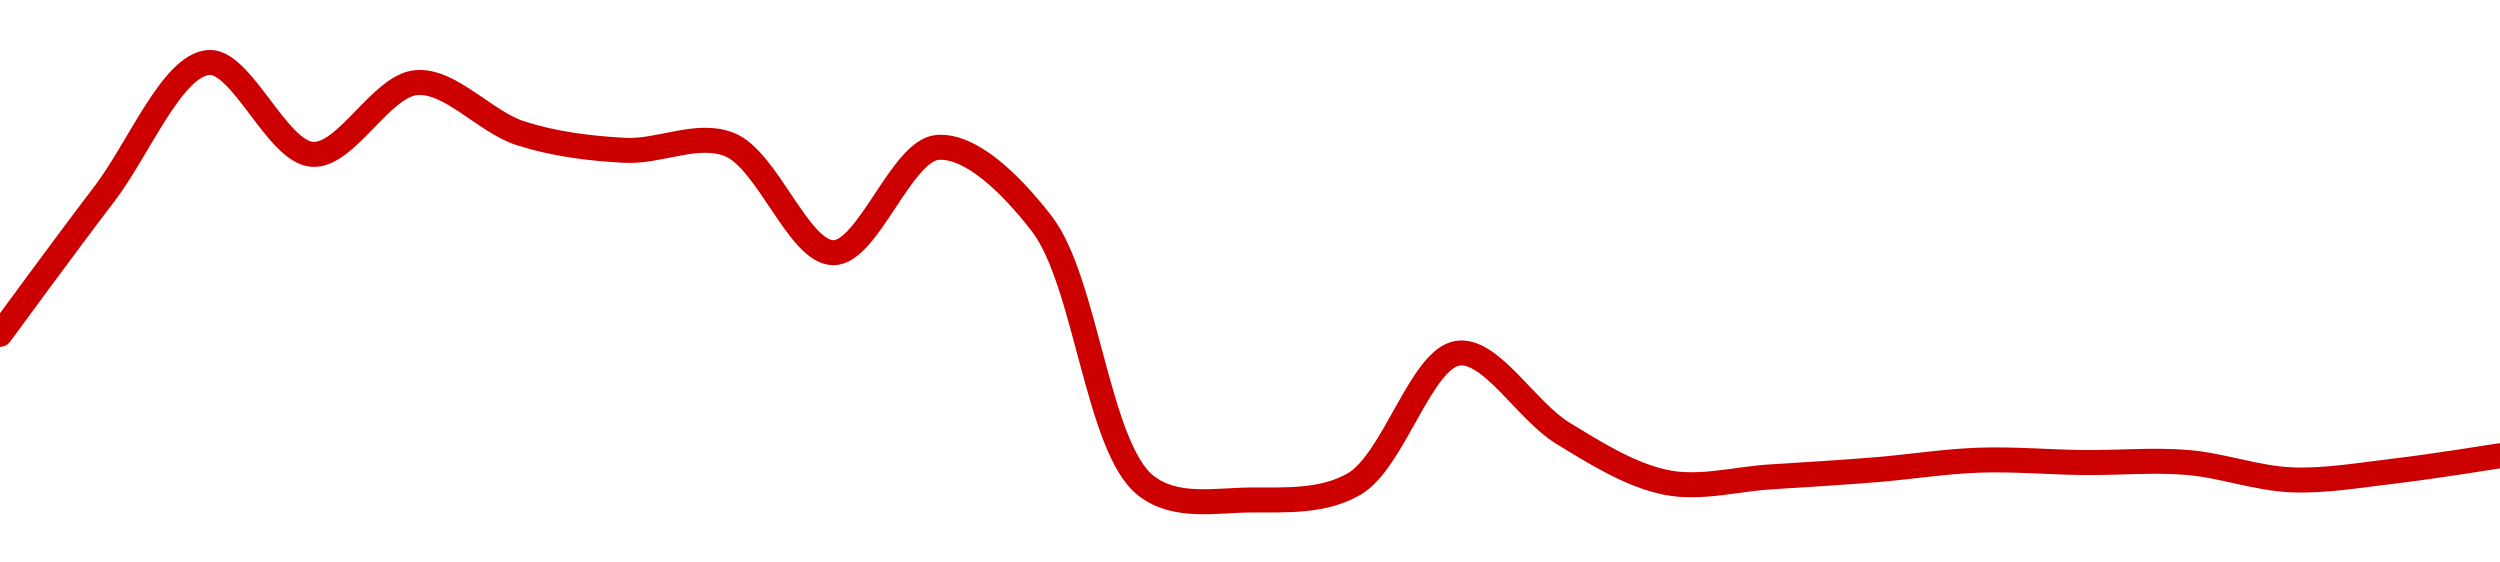 <!-- series1d: [0.04103456,0.04116974,0.04129682,0.04120819,0.04127745,0.04122843,0.04121209,0.04121778,0.04111331,0.0412149,0.04114143,0.04088861,0.04087472,0.04089015,0.04101641,0.04093939,0.04089159,0.04089704,0.04090386,0.04091316,0.04091087,0.04091094,0.04089417,0.04090282,0.04091744] -->

<svg width="200" height="45" viewBox="0 0 200 45" xmlns="http://www.w3.org/2000/svg">
  <defs>
    <linearGradient id="grad-area" x1="0" y1="0" x2="0" y2="1">
      <stop offset="0%" stop-color="rgba(255,82,82,.2)" />
      <stop offset="100%" stop-color="rgba(0,0,0,0)" />
    </linearGradient>
  </defs>

  <path d="M0,26.746C0,26.746,5.528,19.195,8.333,15.537C11.085,11.95,13.744,5.262,16.667,5C19.325,4.762,22.154,12.179,25,12.349C27.716,12.511,30.492,6.819,33.333,6.606C36.053,6.402,38.821,9.767,41.667,10.671C44.382,11.533,47.214,11.88,50,12.026C52.77,12.171,55.766,10.546,58.333,11.554C61.414,12.763,63.879,20.197,66.667,20.216C69.435,20.236,72.12,12.023,75,11.793C77.688,11.578,80.918,14.766,83.333,17.885C86.904,22.495,87.789,35.809,91.667,38.848C94.034,40.704,97.224,40.021,100,40C102.779,39.979,105.809,40.184,108.333,38.721C111.513,36.877,113.699,28.616,116.667,28.251C119.295,27.928,122.127,32.88,125,34.638C127.694,36.285,130.482,38.038,133.333,38.601C136.045,39.136,138.889,38.319,141.667,38.149C144.445,37.98,147.224,37.806,150,37.584C152.779,37.361,155.553,36.909,158.333,36.813C161.108,36.716,163.889,36.972,166.667,37.002C169.444,37.033,172.232,36.768,175,36.997C177.787,37.227,180.549,38.276,183.333,38.387C186.104,38.497,188.894,37.991,191.667,37.67C194.449,37.348,200,36.458,200,36.458"
        fill="none"
        stroke="#CC0000"
        stroke-width="2"
        stroke-linejoin="round"
        stroke-linecap="round"
        />
</svg>